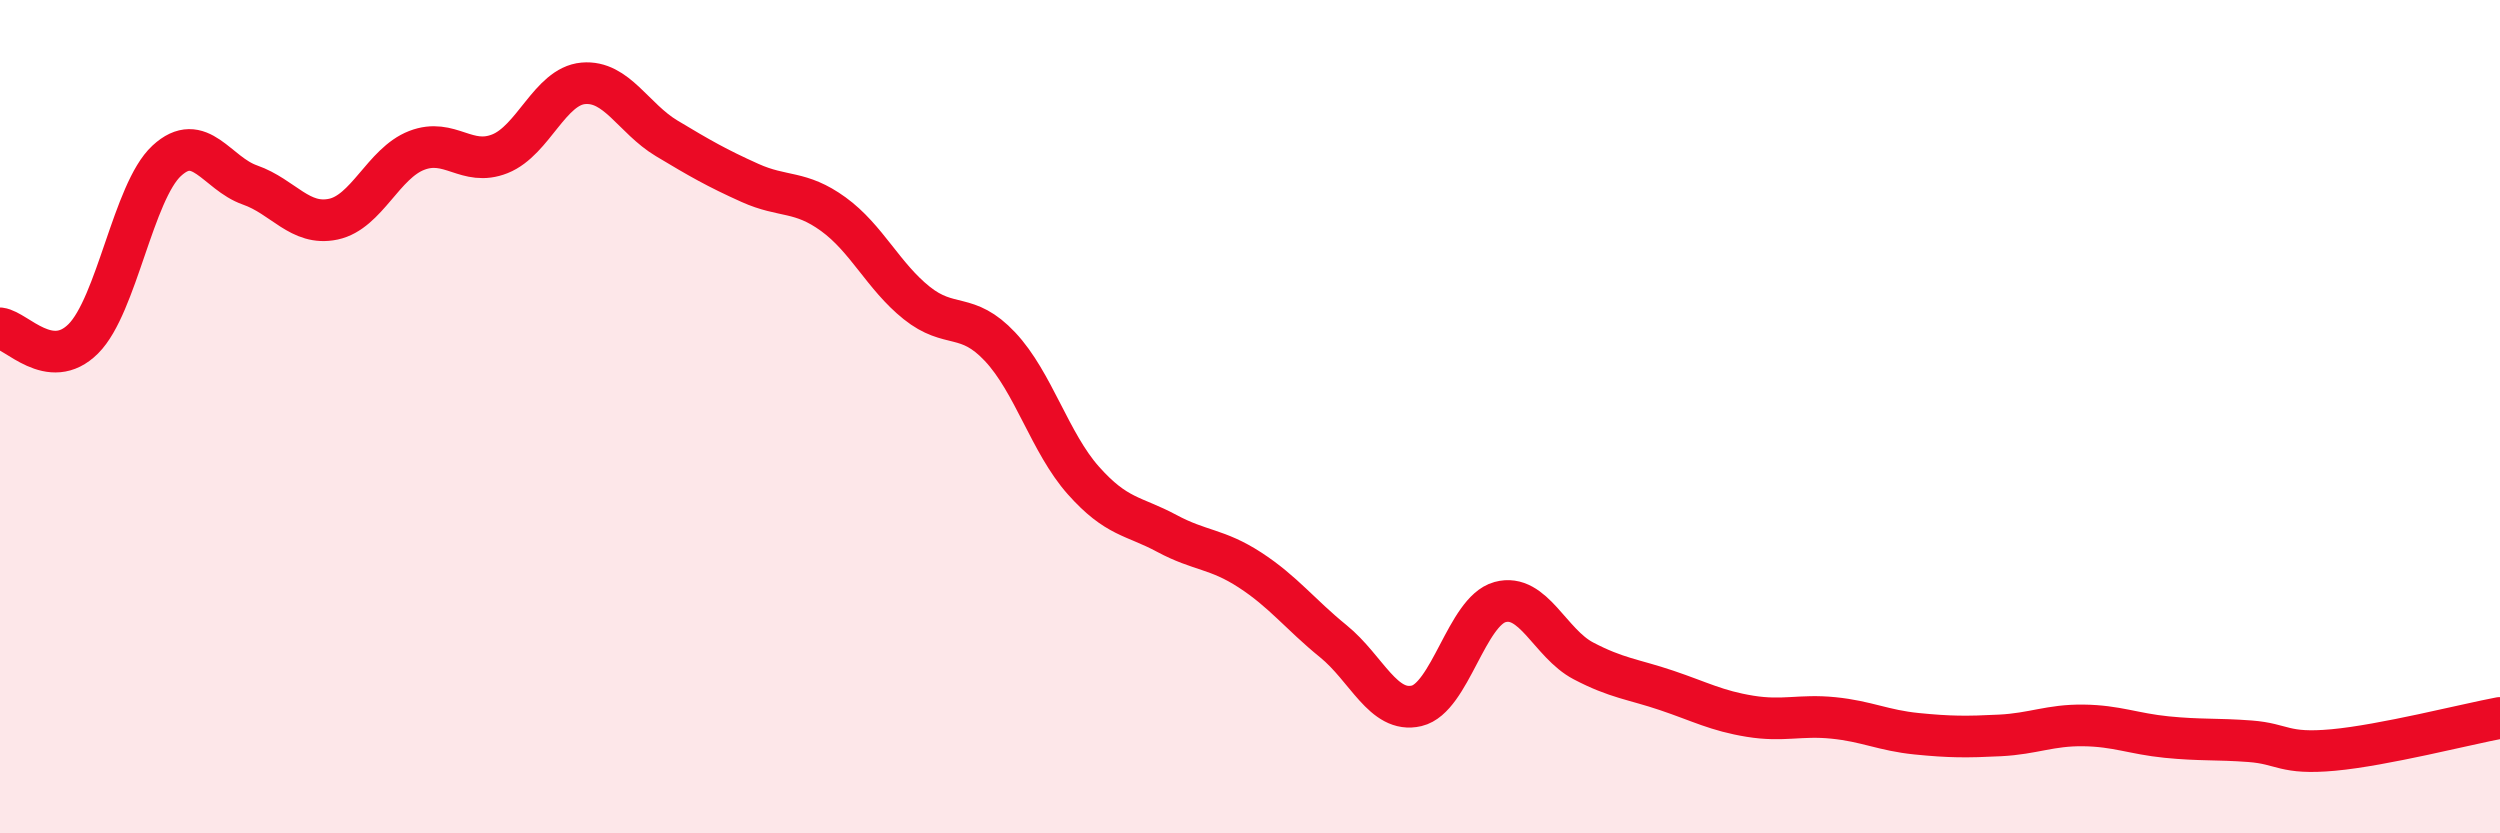 
    <svg width="60" height="20" viewBox="0 0 60 20" xmlns="http://www.w3.org/2000/svg">
      <path
        d="M 0,7.88 C 0.4,7.93 1.2,8.93 2,8.13 C 2.8,7.33 3.2,4.6 4,3.86 C 4.8,3.12 5.2,4.16 6,4.44 C 6.8,4.72 7.2,5.43 8,5.26 C 8.8,5.09 9.2,3.92 10,3.61 C 10.8,3.3 11.2,4.01 12,3.69 C 12.8,3.37 13.2,2.07 14,2 C 14.8,1.93 15.2,2.84 16,3.32 C 16.8,3.8 17.2,4.03 18,4.39 C 18.8,4.75 19.2,4.56 20,5.14 C 20.8,5.72 21.2,6.63 22,7.27 C 22.8,7.91 23.2,7.47 24,8.32 C 24.8,9.17 25.2,10.63 26,11.53 C 26.8,12.43 27.2,12.37 28,12.8 C 28.8,13.23 29.2,13.16 30,13.68 C 30.8,14.2 31.2,14.74 32,15.39 C 32.8,16.04 33.2,17.13 34,16.94 C 34.8,16.75 35.2,14.67 36,14.45 C 36.8,14.23 37.2,15.44 38,15.86 C 38.8,16.28 39.2,16.3 40,16.57 C 40.8,16.84 41.2,17.06 42,17.19 C 42.8,17.32 43.2,17.15 44,17.23 C 44.8,17.31 45.2,17.53 46,17.61 C 46.8,17.69 47.2,17.69 48,17.65 C 48.8,17.61 49.2,17.4 50,17.41 C 50.8,17.42 51.2,17.61 52,17.69 C 52.8,17.77 53.2,17.73 54,17.79 C 54.8,17.85 54.8,18.11 56,18 C 57.2,17.89 59.2,17.38 60,17.23L60 20L0 20Z"
        fill="#EB0A25"
        opacity="0.1"
        stroke-linecap="round"
        stroke-linejoin="round"
      />
      <path
        d="M 0,7.88 C 0.4,7.93 1.2,8.93 2,8.13 C 2.8,7.33 3.2,4.6 4,3.86 C 4.8,3.12 5.2,4.16 6,4.44 C 6.8,4.72 7.2,5.43 8,5.26 C 8.8,5.09 9.2,3.92 10,3.61 C 10.8,3.3 11.2,4.01 12,3.69 C 12.8,3.37 13.2,2.07 14,2 C 14.8,1.93 15.2,2.84 16,3.32 C 16.8,3.8 17.2,4.03 18,4.39 C 18.8,4.75 19.2,4.56 20,5.14 C 20.8,5.72 21.2,6.63 22,7.27 C 22.8,7.91 23.2,7.47 24,8.32 C 24.8,9.17 25.2,10.63 26,11.53 C 26.8,12.43 27.2,12.37 28,12.8 C 28.8,13.23 29.2,13.16 30,13.68 C 30.8,14.2 31.2,14.74 32,15.39 C 32.8,16.04 33.2,17.13 34,16.94 C 34.8,16.75 35.2,14.67 36,14.45 C 36.8,14.23 37.2,15.44 38,15.86 C 38.8,16.28 39.2,16.3 40,16.57 C 40.8,16.84 41.2,17.06 42,17.19 C 42.8,17.32 43.2,17.15 44,17.23 C 44.8,17.31 45.2,17.53 46,17.61 C 46.8,17.69 47.2,17.69 48,17.65 C 48.8,17.61 49.2,17.4 50,17.41 C 50.8,17.42 51.2,17.61 52,17.69 C 52.8,17.77 53.2,17.73 54,17.79 C 54.8,17.85 54.8,18.11 56,18 C 57.2,17.89 59.2,17.38 60,17.23"
        stroke="#EB0A25"
        stroke-width="1"
        fill="none"
        stroke-linecap="round"
        stroke-linejoin="round"
      />
    </svg>
  